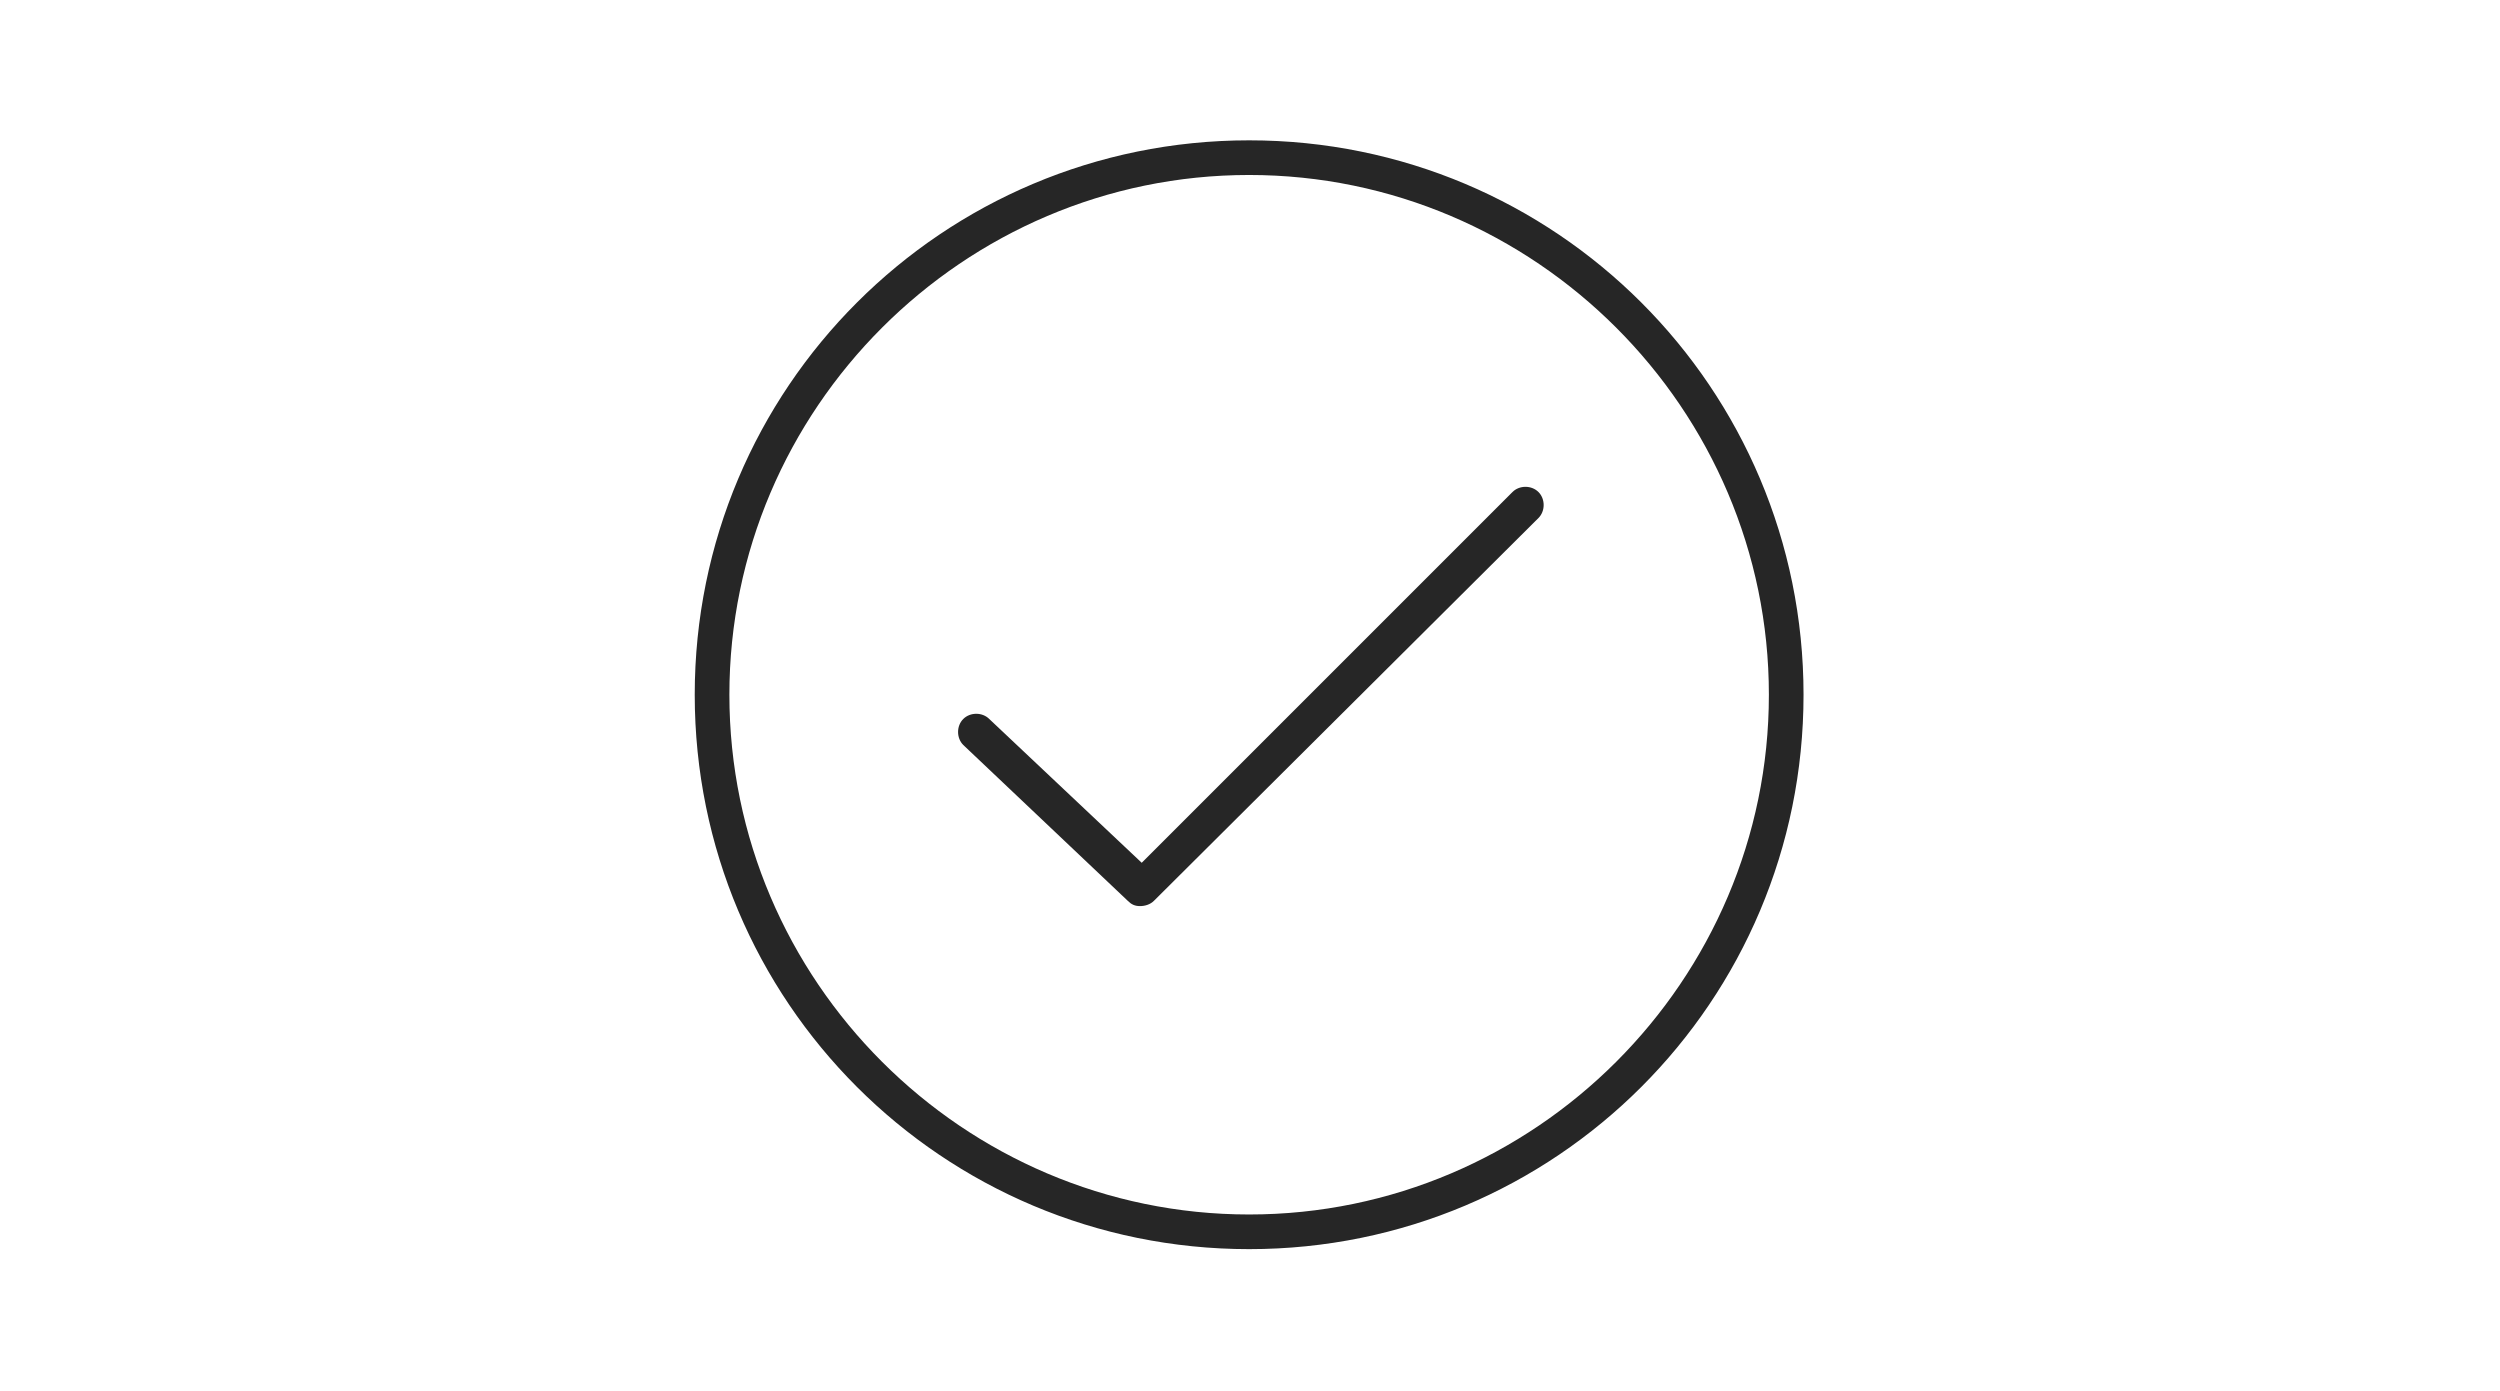 <?xml version="1.0" encoding="utf-8"?>
<!-- Generator: Adobe Illustrator 26.1.0, SVG Export Plug-In . SVG Version: 6.00 Build 0)  -->
<svg version="1.1" id="Ebene_1" xmlns="http://www.w3.org/2000/svg" xmlns:xlink="http://www.w3.org/1999/xlink" x="0px" y="0px"
	 viewBox="0 0 144.3 80.3" style="enable-background:new 0 0 144.3 80.3;" xml:space="preserve">
<style type="text/css">
	.st0{fill:#262626;}
	.st1{fill:none;}
</style>
<g id="BG">
	<g>
		<path class="st0" d="M72.1,10.1c16.5,0,30,13.5,30,30s-13.5,30-30,30s-30-13.5-30-30S55.6,10.1,72.1,10.1 M72.1,8.1
			c-17.7,0-32,14.3-32,32s14.3,32,32,32s32-14.3,32-32S89.8,8.1,72.1,8.1L72.1,8.1z"/>
	</g>
	<rect class="st1" width="144.3" height="80.3"/>
</g>
<g id="OK">
	<path class="st0" d="M65.8,52.3c-0.3,0-0.5-0.1-0.7-0.3l-9.5-9c-0.4-0.4-0.4-1.1,0-1.5s1.1-0.4,1.5,0l8.8,8.3l21.4-21.4
		c0.4-0.4,1.1-0.4,1.5,0s0.4,1.1,0,1.5L66.6,52C66.4,52.2,66.1,52.3,65.8,52.3z"/>
</g>
<link  id="dark-mode-general-link" rel="stylesheet" type="text/css" xmlns=""></link>
<link  id="dark-mode-custom-link" rel="stylesheet" type="text/css" xmlns=""></link>
</svg>
